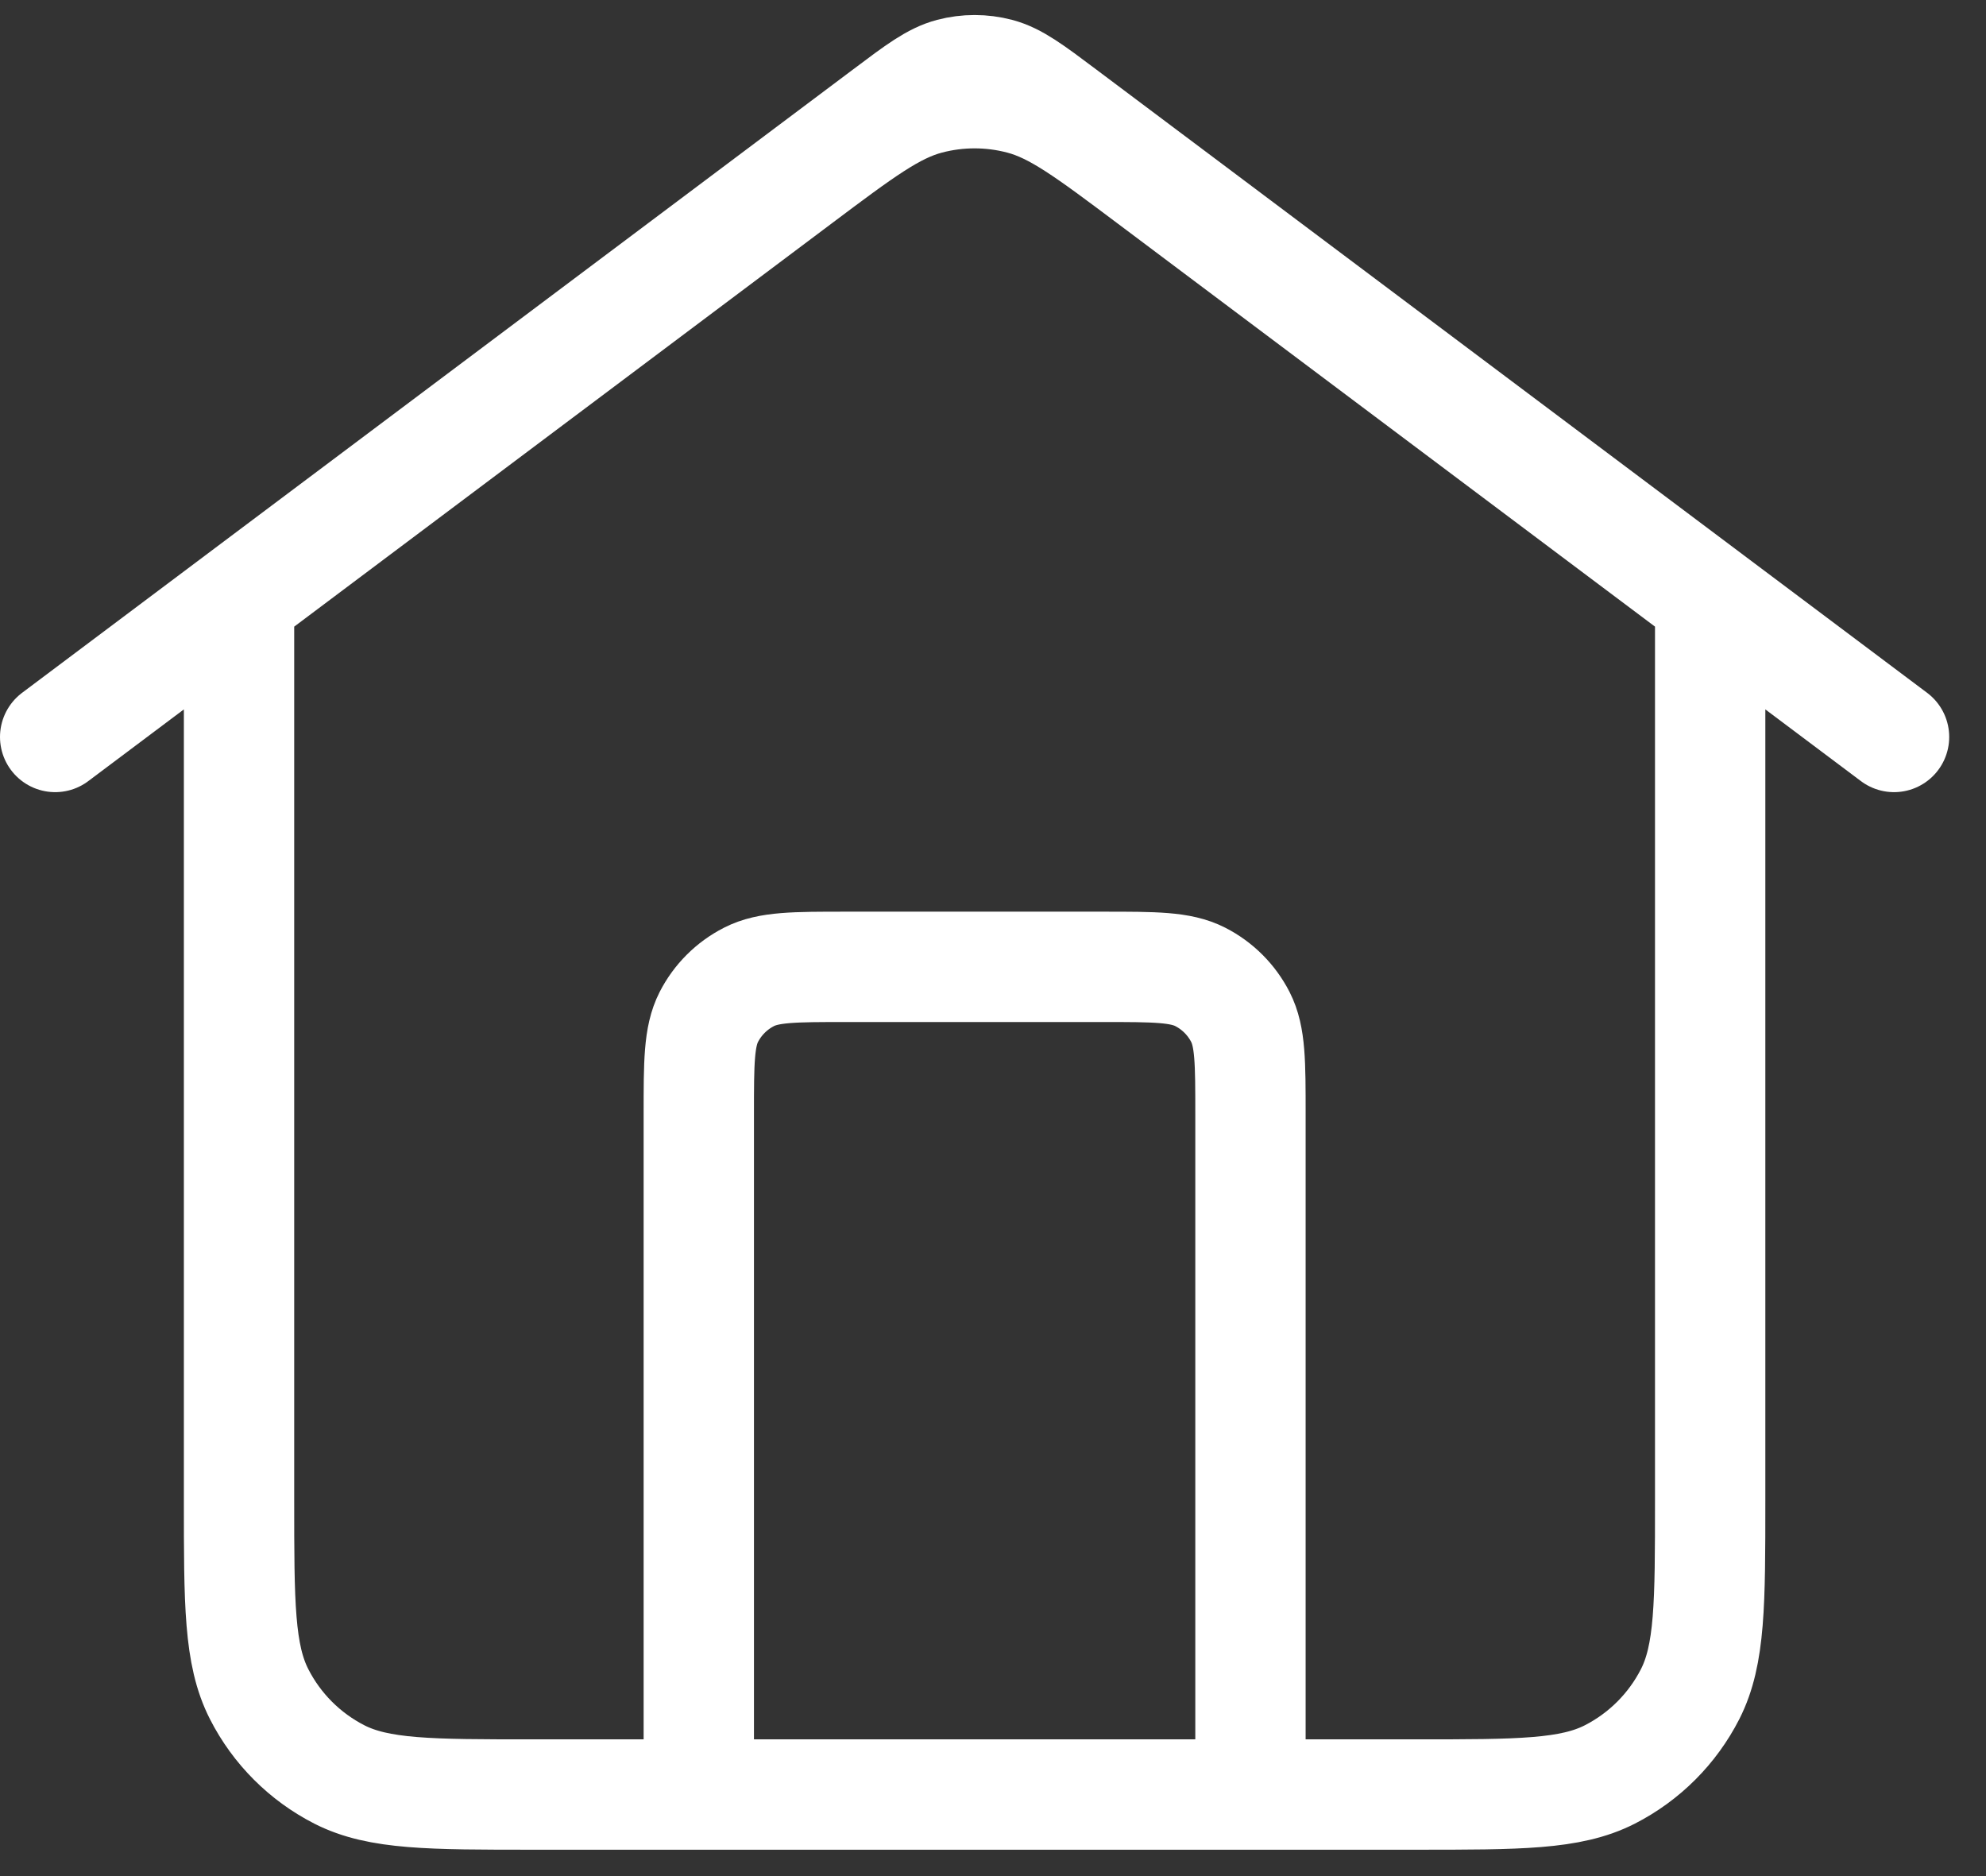 <svg width="36" height="34" viewBox="0 0 36 34" fill="none" xmlns="http://www.w3.org/2000/svg">
<rect x="0" y="0" width="36" height="34" fill="#333333" stroke="none"/>
<path d="M12.667 32.522V20.189C12.667 19.256 12.667 18.789 12.848 18.432C13.008 18.119 13.263 17.864 13.577 17.704C13.933 17.522 14.4 17.522 15.333 17.522H20C20.933 17.522 21.4 17.522 21.757 17.704C22.07 17.864 22.325 18.119 22.485 18.432C22.667 18.789 22.667 19.256 22.667 20.189V32.522M1 13.356L16.067 2.056C16.64 1.625 16.927 1.41 17.242 1.327C17.52 1.254 17.813 1.254 18.091 1.327C18.406 1.41 18.693 1.625 19.267 2.056L34.333 13.356M4.333 10.856V27.189C4.333 29.056 4.333 29.989 4.697 30.702C5.016 31.329 5.526 31.839 6.153 32.159C6.866 32.522 7.8 32.522 9.667 32.522H25.667C27.534 32.522 28.467 32.522 29.18 32.159C29.807 31.839 30.317 31.329 30.637 30.702C31 29.989 31 29.056 31 27.189V10.856L20.867 3.256C19.719 2.395 19.145 1.965 18.515 1.799C17.959 1.652 17.374 1.652 16.818 1.799C16.188 1.965 15.614 2.395 14.467 3.256L4.333 10.856Z" stroke="white" stroke-width="2" stroke-linecap="round" stroke-linejoin="round"/>
</svg>

